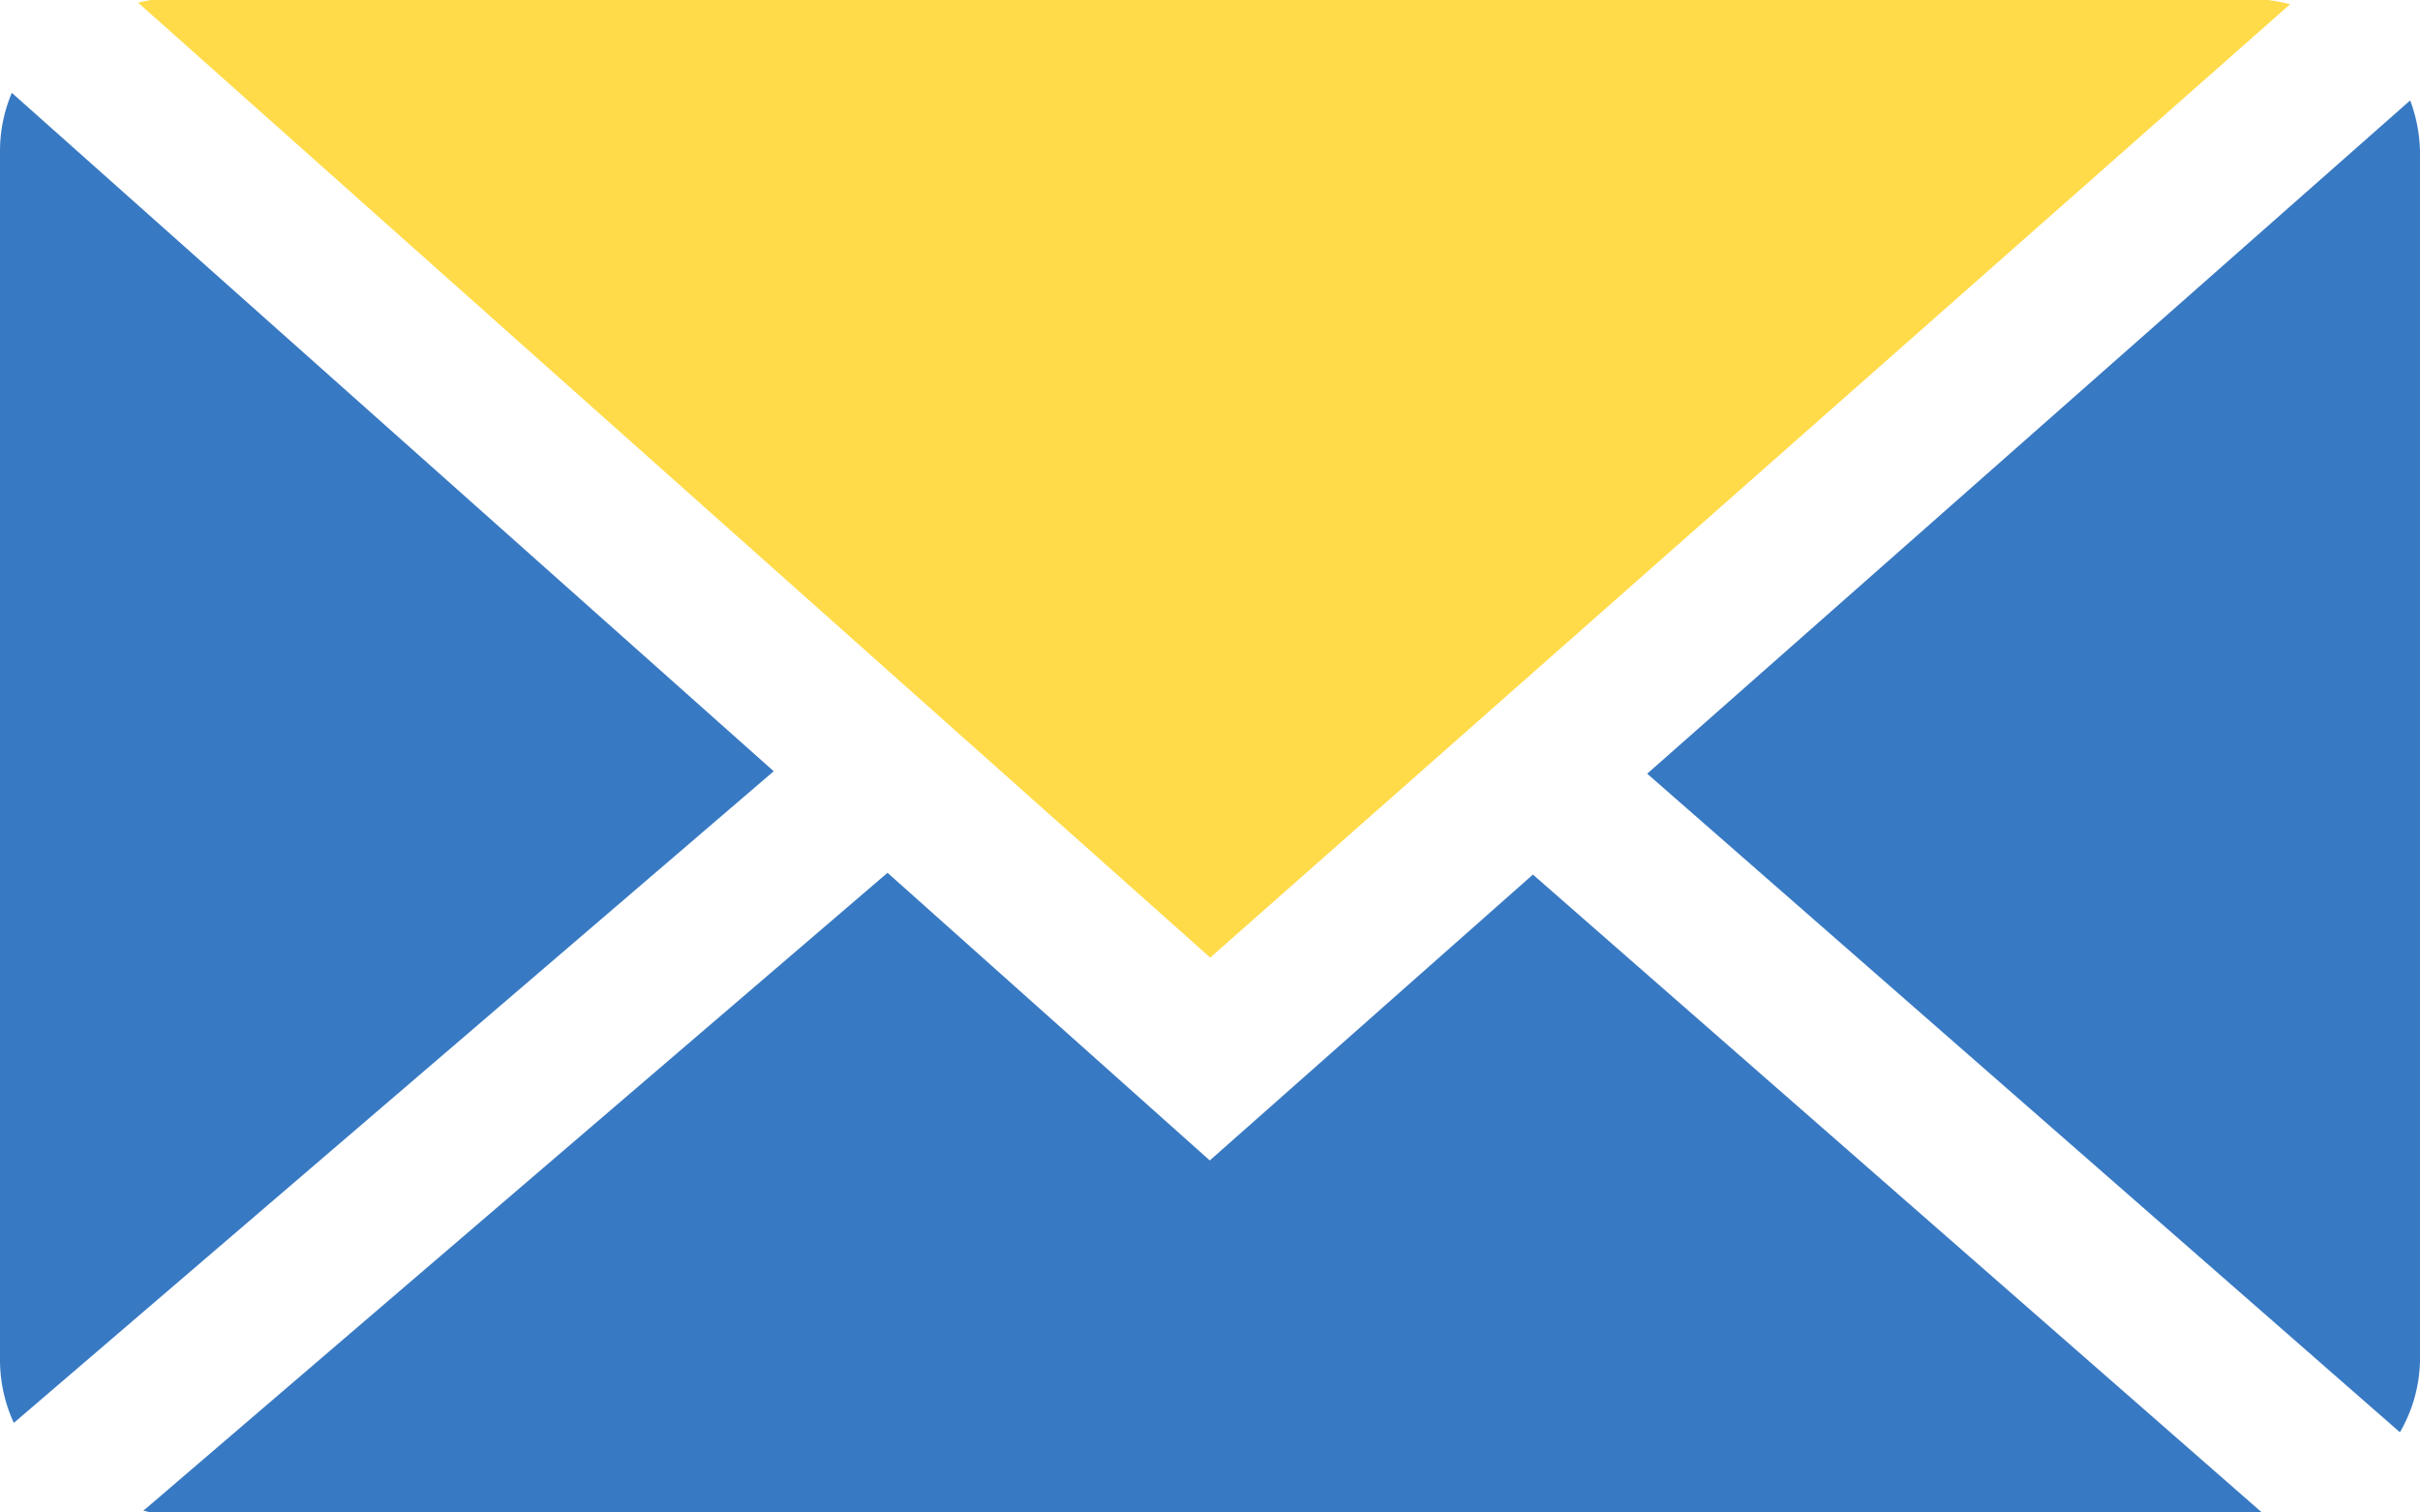 <svg xmlns="http://www.w3.org/2000/svg" viewBox="0 0 108.44 67.77"><defs><style>.cls-1{fill:#ffdb49;}.cls-2{fill:#3879c3;}</style></defs><g id="レイヤー_2" data-name="レイヤー 2"><g id="_1" data-name="1"><g id="New_Symbol_260" data-name="New Symbol 260"><path class="cls-1" d="M54.23,42.91,102.62.19a7.76,7.76,0,0,0-1-.19H6.78a5.6,5.6,0,0,0-.59.12Z"/><path class="cls-2" d="M108.44,6.78A6.91,6.91,0,0,0,108,4.5L73.81,34.67l33.73,29.51a6.63,6.63,0,0,0,.9-3.18Z"/><path class="cls-2" d="M.53,4.16A6.7,6.7,0,0,0,0,6.78V61a6.75,6.75,0,0,0,.62,2.76l34.05-29.2Z"/><path class="cls-2" d="M68.69,39.19,54.21,52,39.77,39.11,6.42,67.7c.12,0,.23.07.36.07h94.57Z"/></g></g></g></svg>